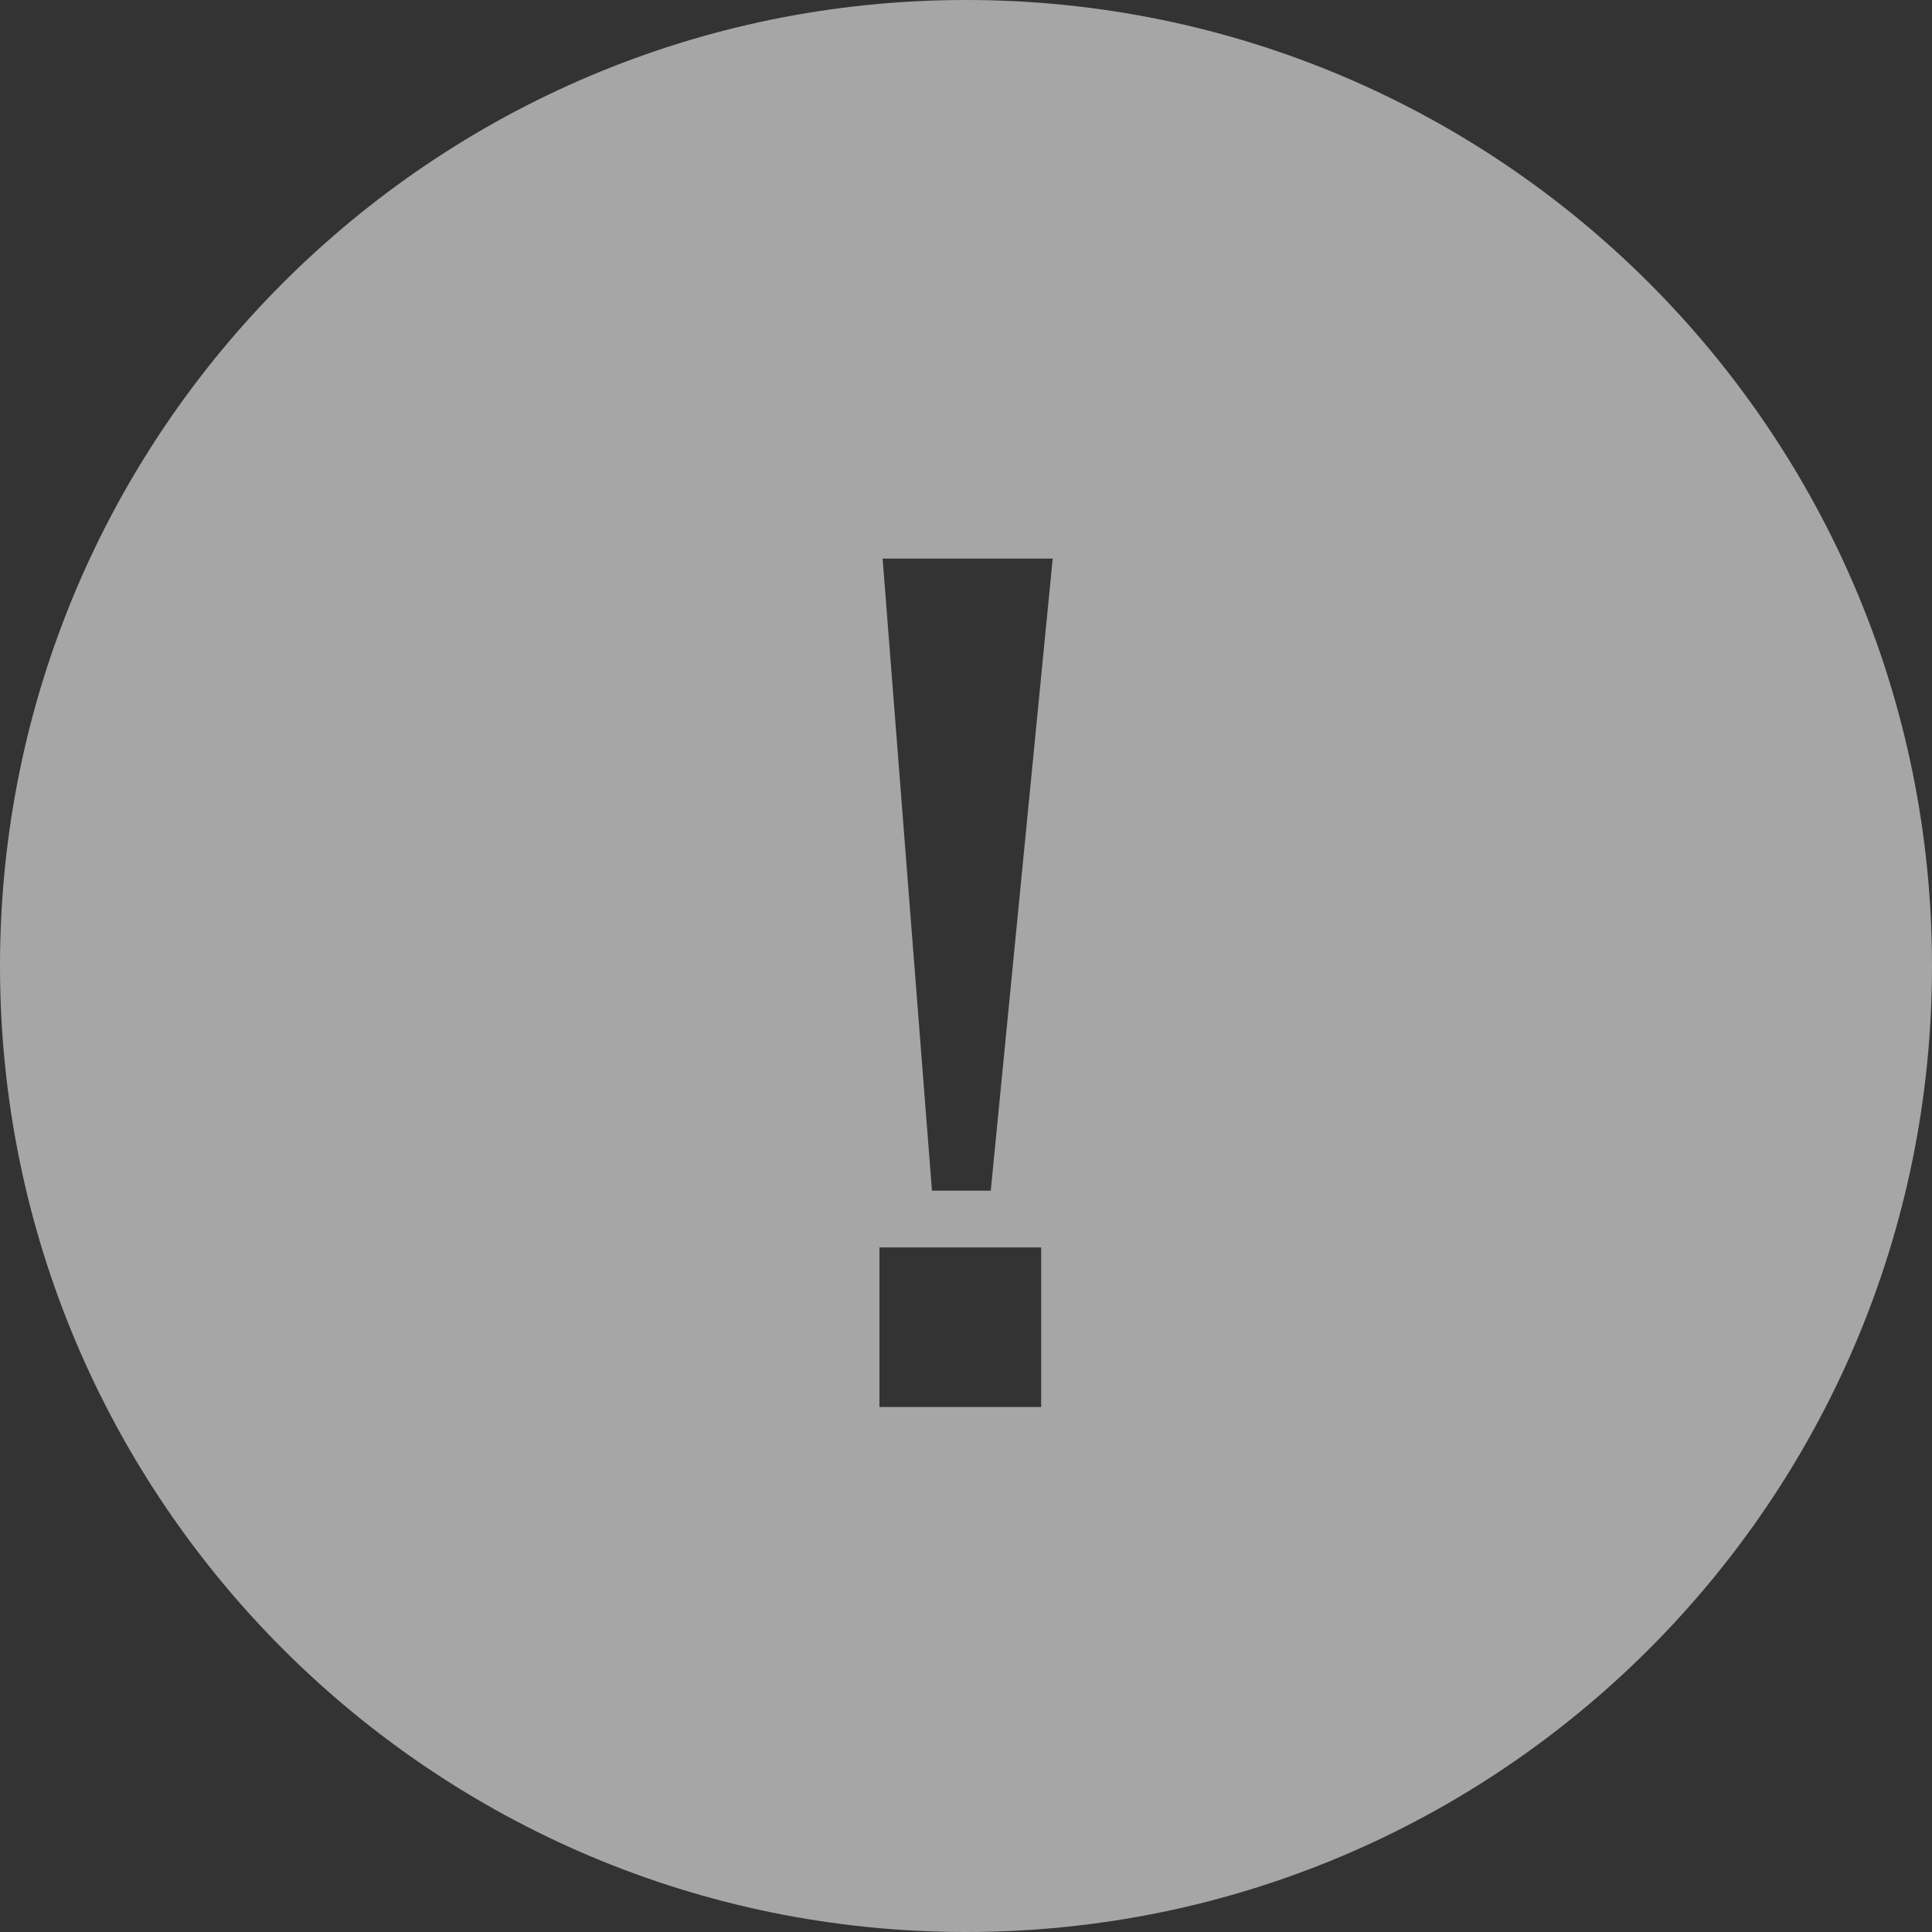 <svg width="92" height="92" viewBox="0 0 92 92" fill="none" xmlns="http://www.w3.org/2000/svg">
<rect x="0" y="0" width="92" height="92" fill="#333333" stroke="none"/>
<g clip-path="url(#clip0_380_1045)">
<path opacity="0.6" fill-rule="evenodd" clip-rule="evenodd" d="M92 46C92 71.405 71.405 92 46 92C20.595 92 0 71.405 0 46C0 20.595 20.595 0 46 0C71.405 0 92 20.595 92 46ZM42.029 26.6L44.379 56.7H47.179L50.129 26.6H42.029ZM41.879 59.4V67H49.579V59.4H41.879Z" fill="#F3F3F3"/>
</g>
<defs>
<clipPath id="clip0_380_1045">
<rect width="92" height="92" fill="white"/>
</clipPath>
</defs>
</svg>
